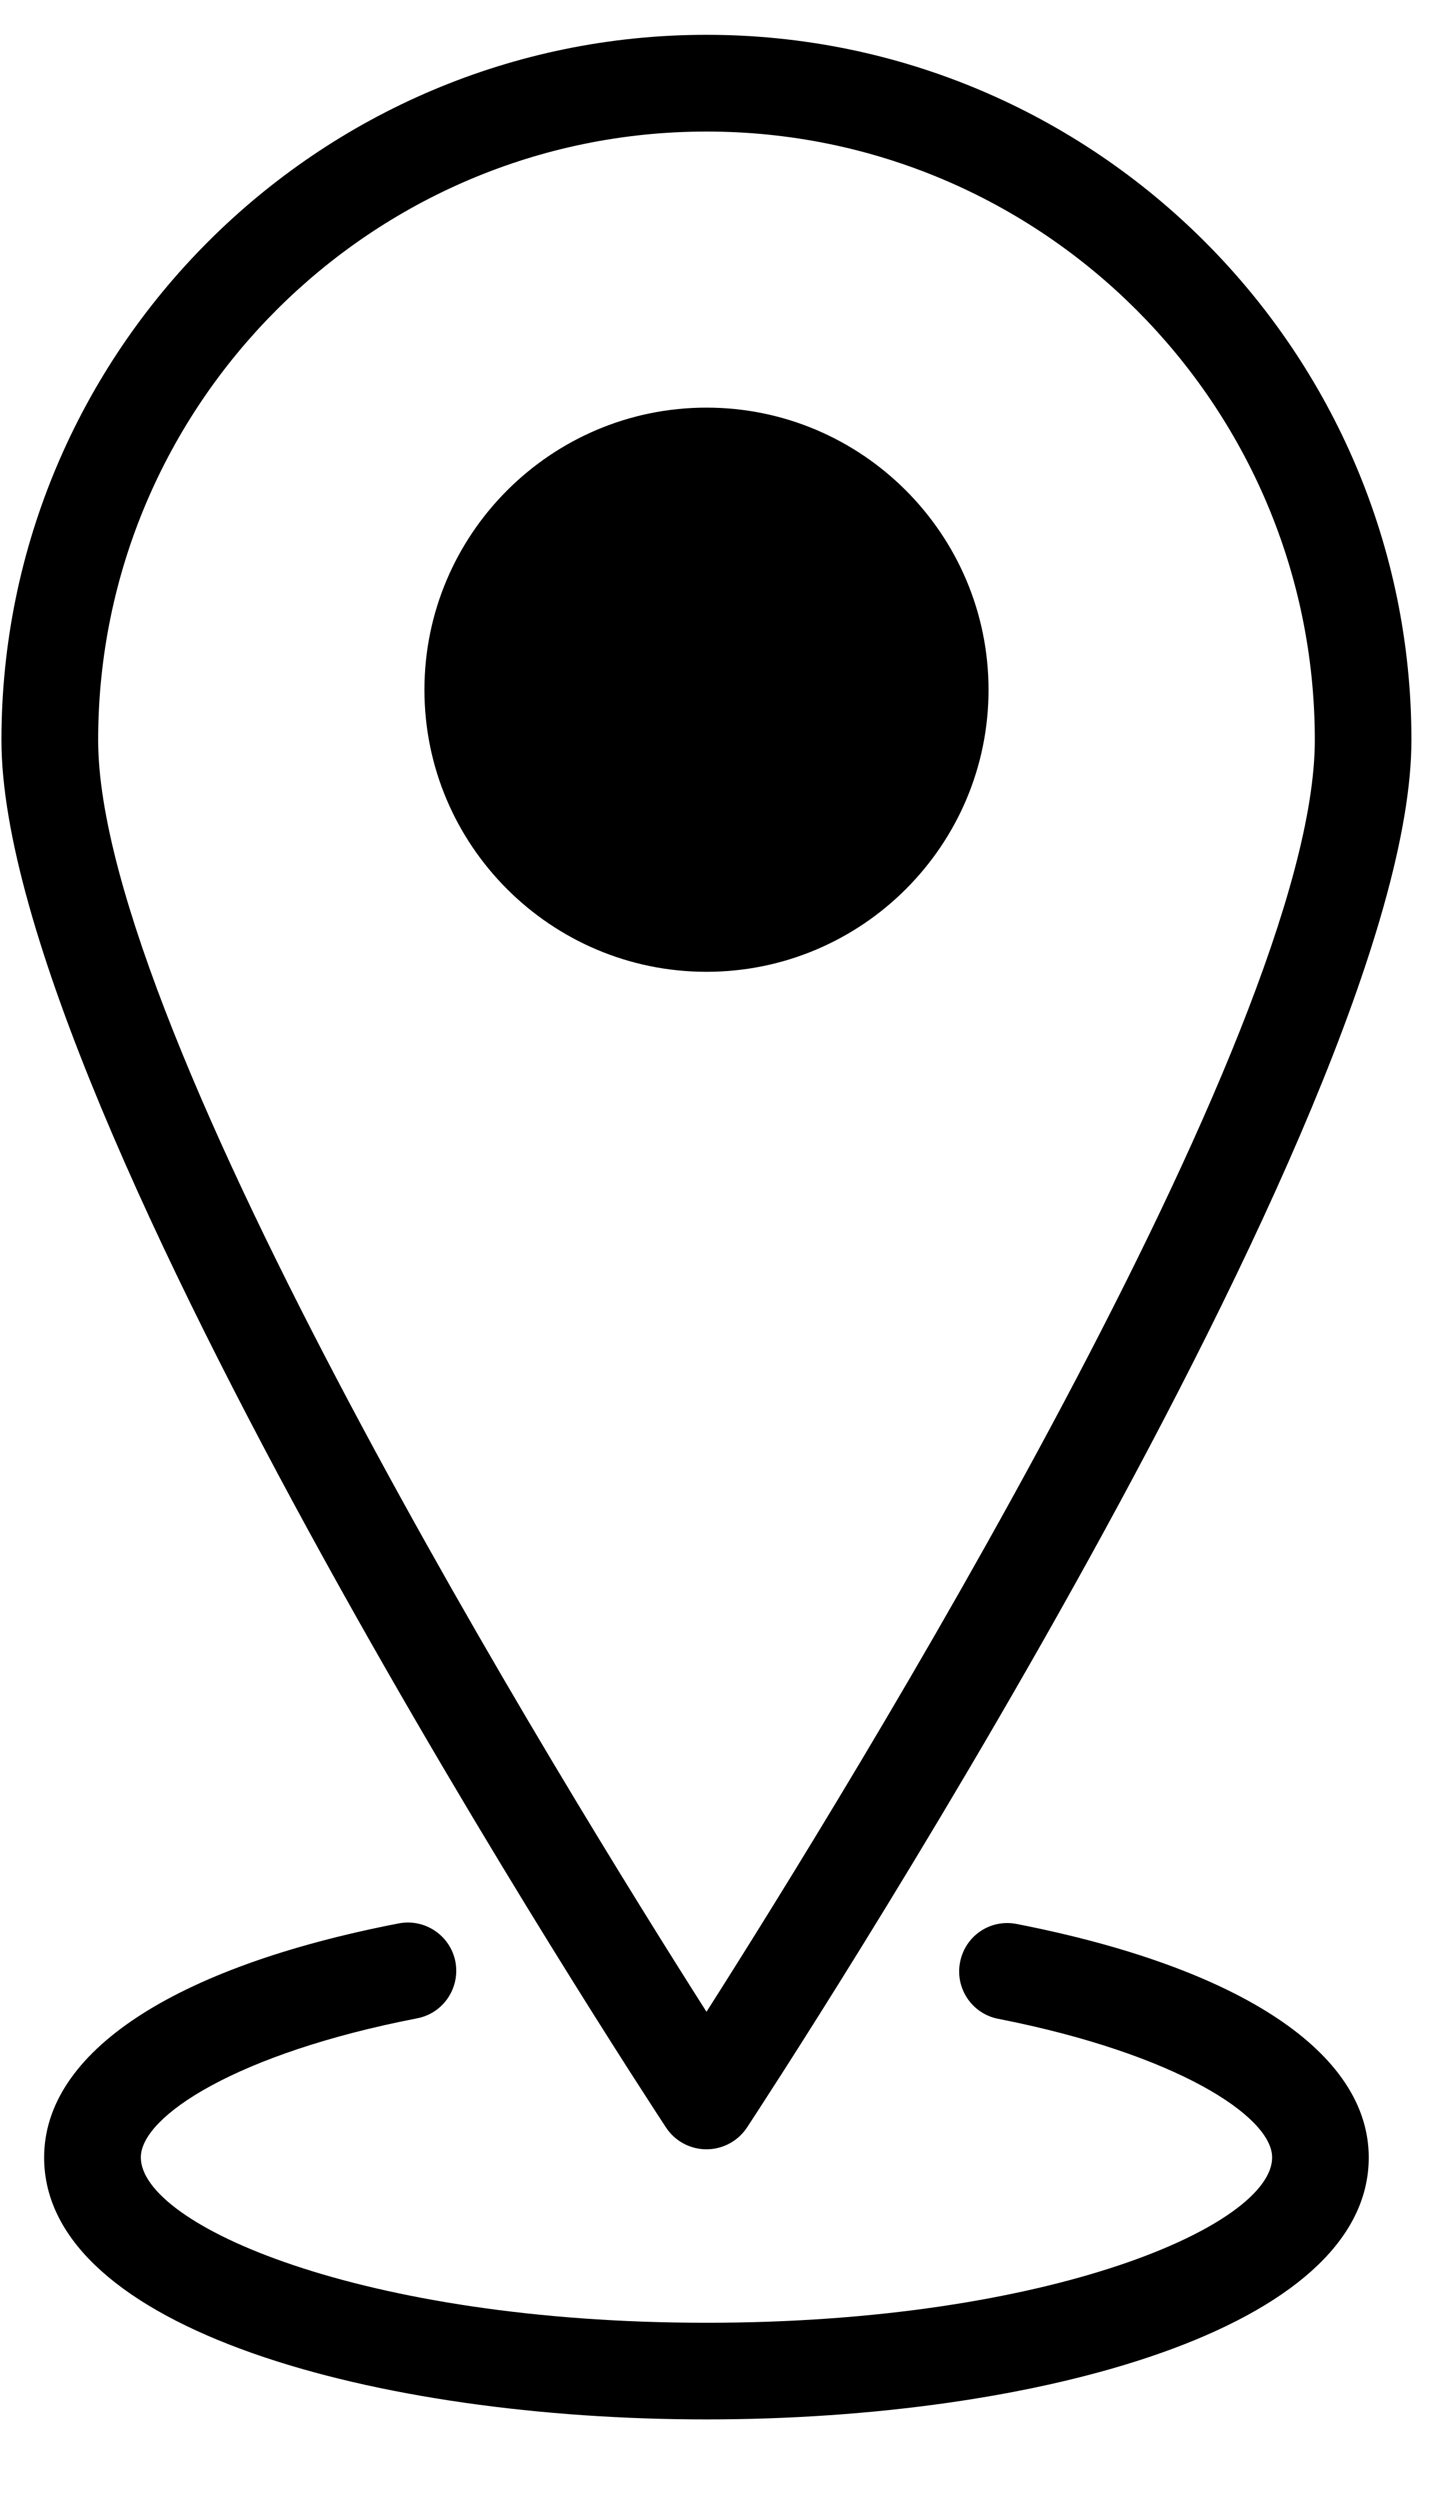 <svg xmlns="http://www.w3.org/2000/svg" width="15" height="26" viewBox="0 0 15 26">
    <g fill="none" fill-rule="evenodd">
        <g fill="#000" fill-rule="nonzero">
            <g>
                <g>
                    <g>
                        <g>
                            <path d="M7.35 22.351c.168 0 .326-.085.42-.226.282-.43 6.912-10.55 6.912-14.43 0-4.043-3.29-7.333-7.333-7.333C3.305.362.015 3.652.015 7.696c0 3.879 6.632 14 6.914 14.43.093.14.25.225.42.225zm0-20.983c3.489 0 6.327 2.838 6.327 6.328 0 3.05-4.852 10.907-6.328 13.225-1.475-2.318-6.328-10.174-6.328-13.225 0-3.49 2.839-6.328 6.328-6.328z" transform="translate(-1020 -374) translate(0 115) translate(728 255) translate(292) translate(0 4)"/>
                            <path d="M10.283 7.174c0-1.618-1.316-2.935-2.934-2.935S4.415 5.556 4.415 7.174c0 1.617 1.316 2.932 2.934 2.932s2.934-1.315 2.934-2.932zM10.577 20.008c-.276-.055-.537.124-.59.396-.054.273.124.537.396.59 1.85.363 2.85 1.014 2.85 1.442 0 .701-2.293 1.719-5.885 1.719-3.592 0-5.883-1.018-5.883-1.72 0-.43 1.007-1.084 2.874-1.446.272-.052.45-.316.398-.59-.053-.272-.318-.45-.59-.397-2.344.454-3.688 1.34-3.688 2.434 0 1.789 3.465 2.724 6.889 2.724 3.424 0 6.89-.935 6.89-2.724 0-1.088-1.334-1.973-3.661-2.428z" transform="translate(-1020 -374) translate(0 115) translate(728 255) translate(292) translate(0 4)"/>
                        </g>
                    </g>
                </g>
            </g>
        </g>
    </g>
</svg>
